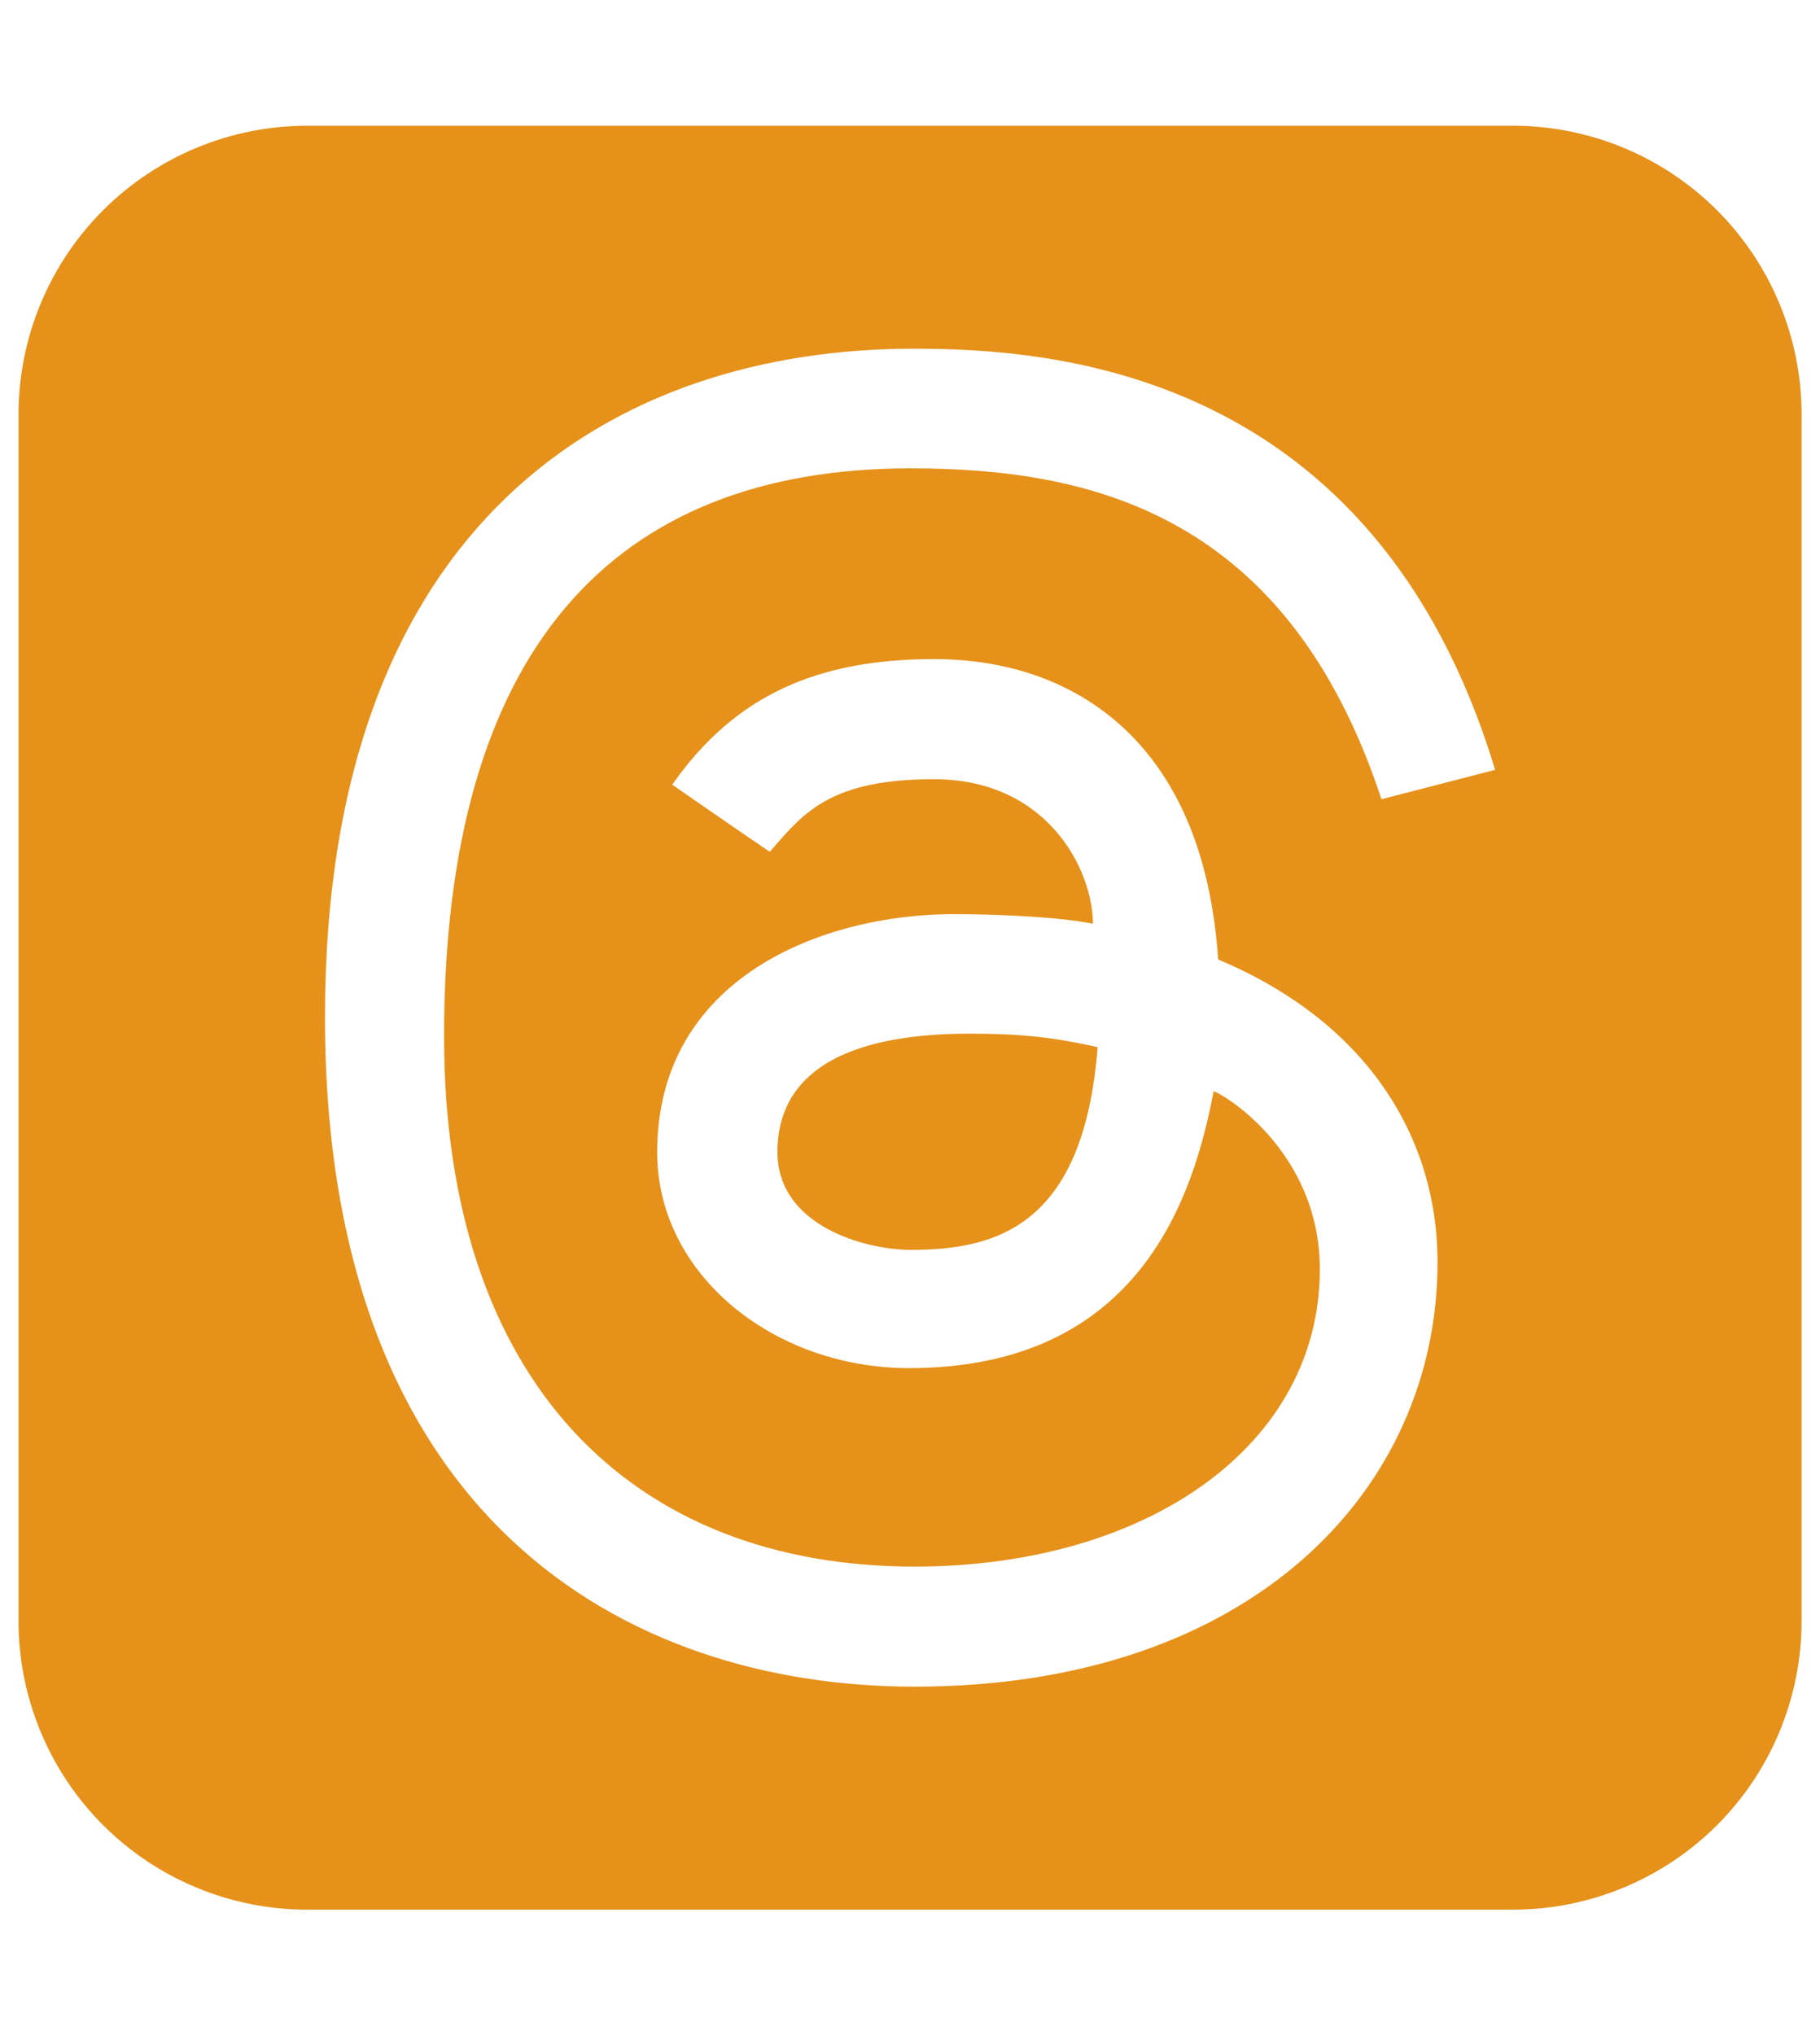 <svg width="34" height="38" viewBox="0 0 34 38" fill="none" xmlns="http://www.w3.org/2000/svg">
<path d="M14.524 21.512C14.524 20.658 14.934 19.301 18.119 19.301C19.095 19.301 19.697 19.372 20.505 19.553C20.247 22.896 18.61 23.338 17.02 23.338C16.149 23.338 14.524 22.884 14.524 21.512Z" fill="#E6911A"/>
<path d="M5.738 35.658H28.264C29.694 35.658 31.066 35.09 32.077 34.079C33.088 33.068 33.656 31.696 33.656 30.266V7.74C33.656 6.31 33.088 4.938 32.077 3.927C31.066 2.916 29.694 2.348 28.264 2.348L5.738 2.348C4.308 2.348 2.936 2.916 1.925 3.927C0.914 4.938 0.346 6.31 0.346 7.74L0.346 30.266C0.346 31.696 0.914 33.068 1.925 34.079C2.936 35.09 4.308 35.658 5.738 35.658ZM12.558 14.652C13.739 12.965 15.296 12.307 17.451 12.307C18.97 12.307 20.263 12.82 21.188 13.788C22.11 14.758 22.637 16.144 22.757 17.916C23.268 18.13 23.739 18.382 24.169 18.672C25.901 19.836 26.855 21.576 26.855 23.57C26.855 27.811 23.378 31.494 17.086 31.494C11.684 31.494 6.071 28.351 6.071 18.994C6.071 9.688 11.507 6.511 17.07 6.511C19.639 6.511 25.666 6.89 27.931 14.375L25.807 14.924C24.054 9.595 20.38 8.745 17.013 8.745C11.444 8.745 8.296 12.135 8.296 19.348C8.296 25.817 11.815 29.252 17.086 29.252C21.423 29.252 24.656 26.999 24.656 23.7C24.656 21.453 22.77 20.379 22.672 20.379C22.303 22.305 21.317 25.546 16.982 25.546C14.457 25.546 12.277 23.802 12.277 21.516C12.277 18.251 15.375 17.069 17.821 17.069C18.737 17.069 19.841 17.131 20.417 17.248C20.417 16.253 19.576 14.55 17.448 14.55C15.552 14.55 15.034 15.149 14.43 15.849L14.38 15.905C13.959 15.624 12.558 14.652 12.558 14.652Z" fill="#E6911A"/>
</svg>
